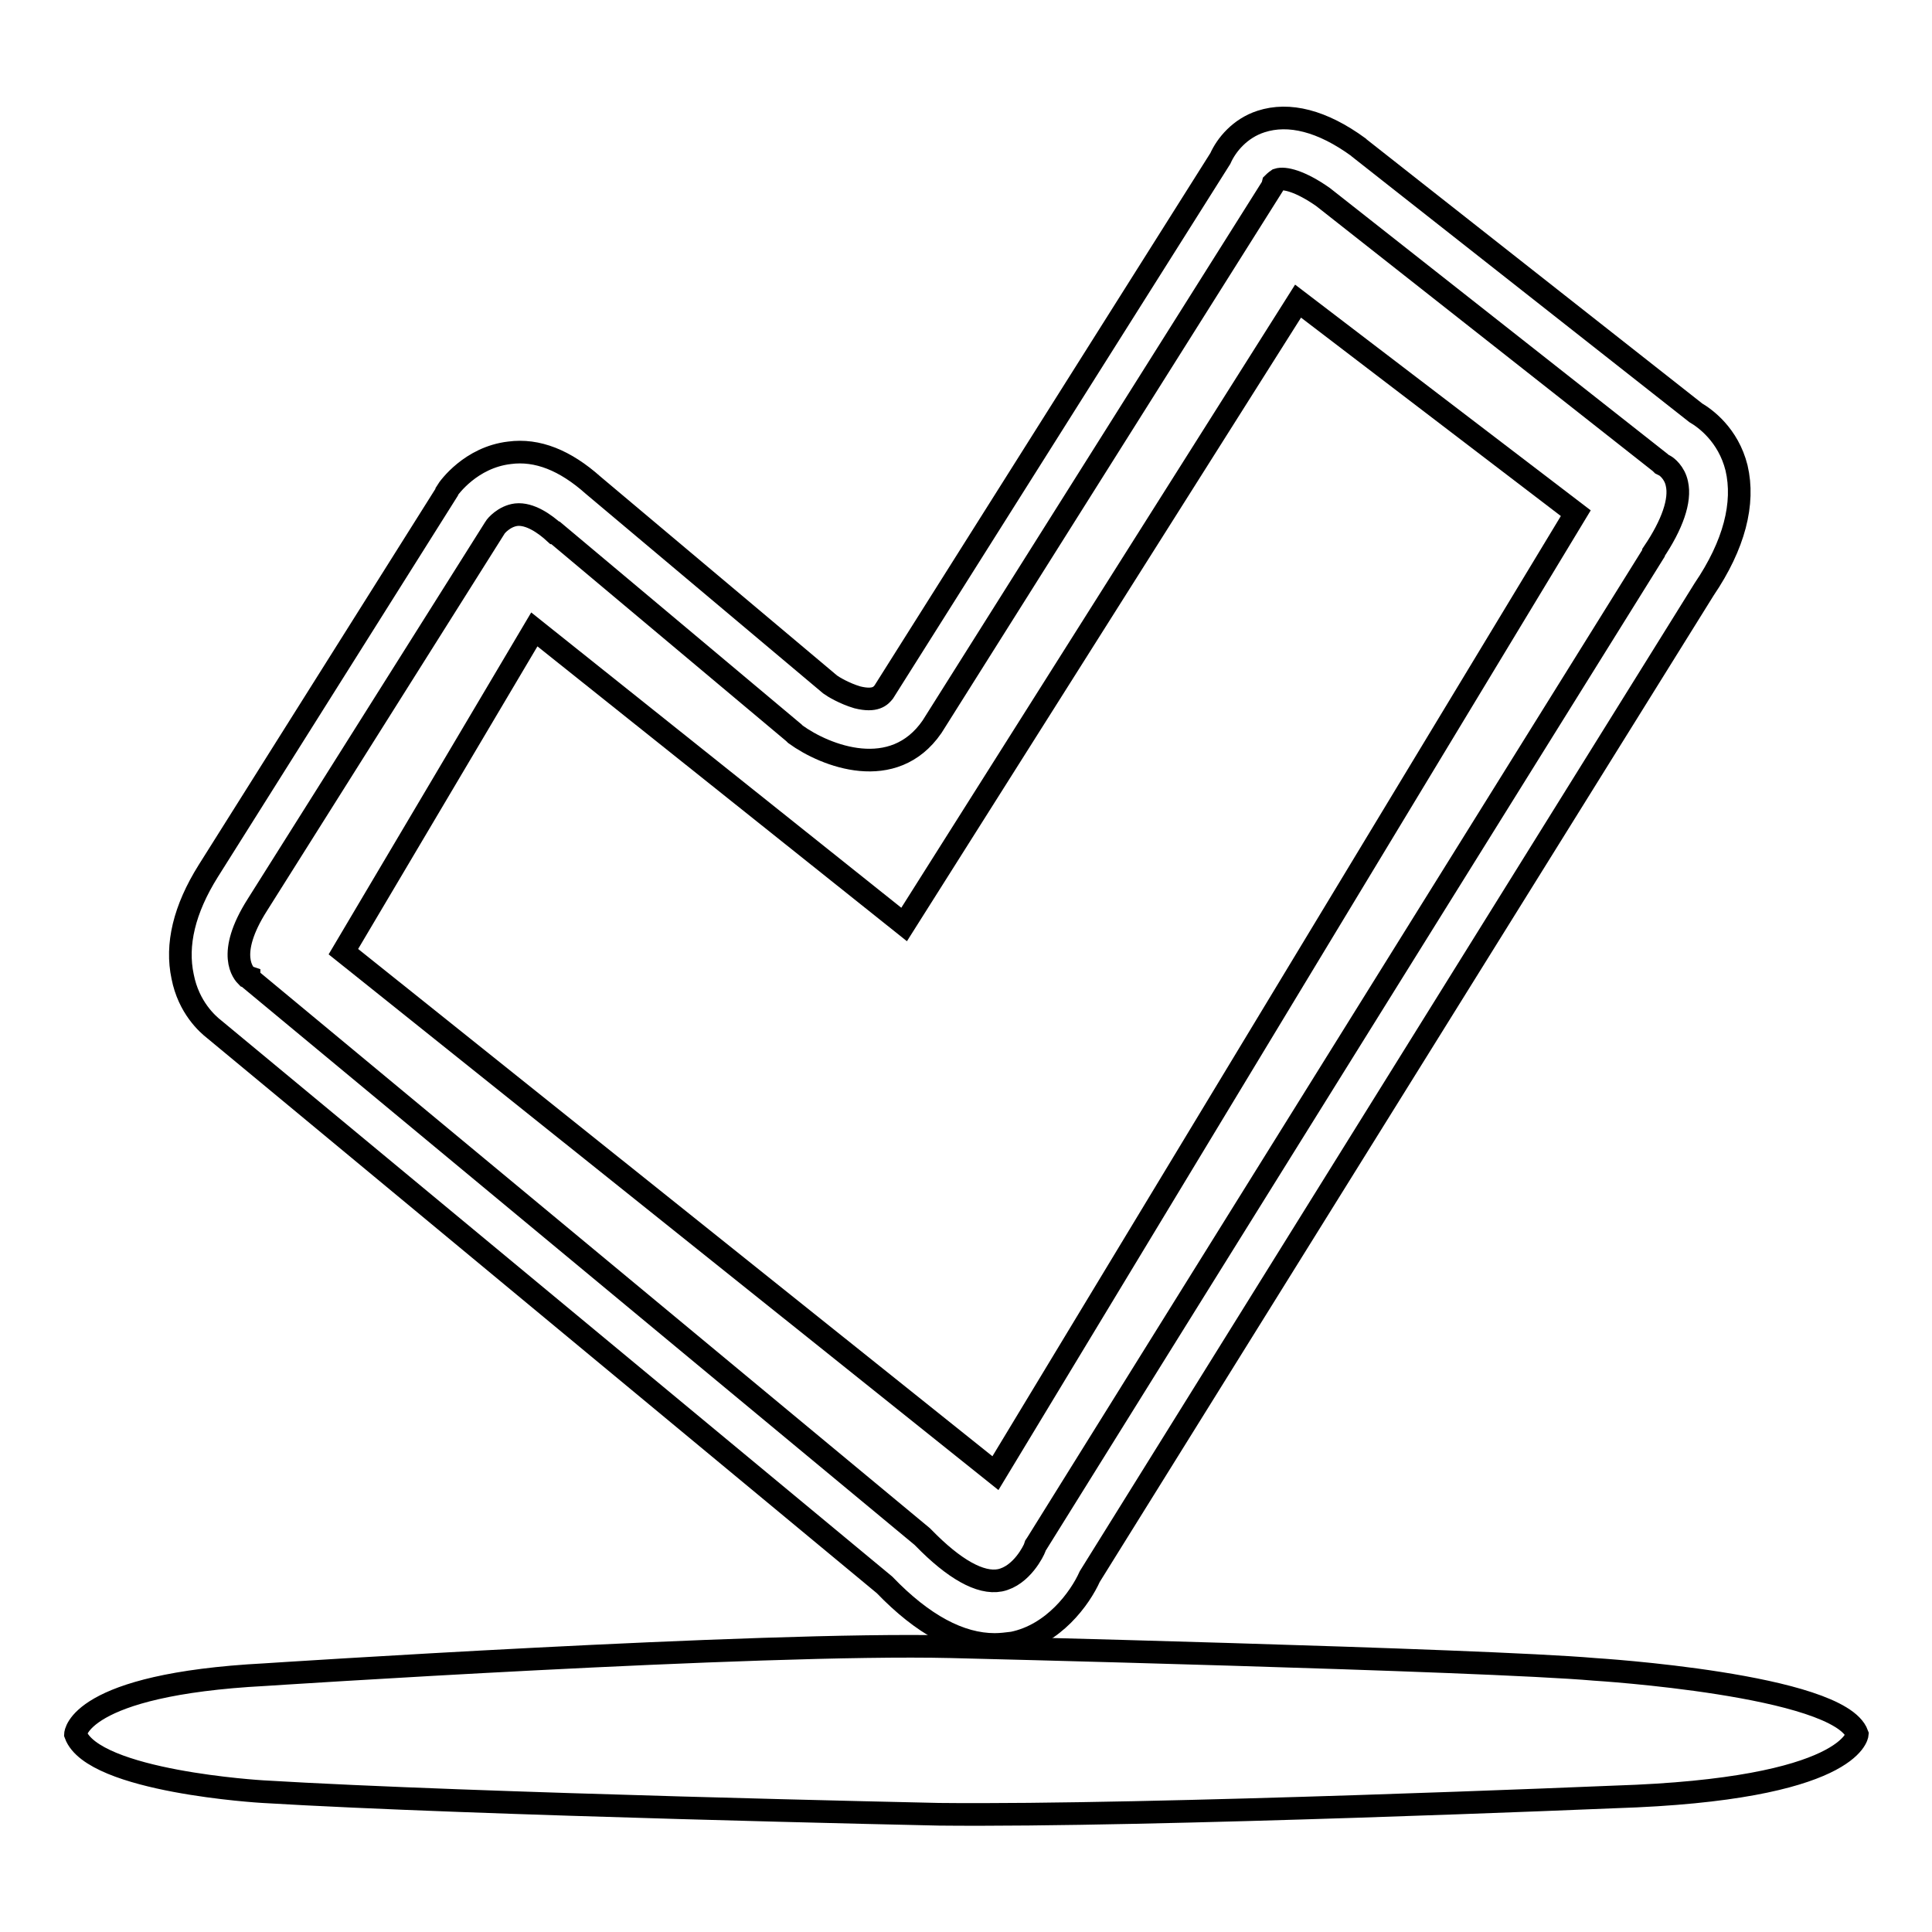 <?xml version="1.0" encoding="utf-8"?>
<!-- Svg Vector Icons : http://www.onlinewebfonts.com/icon -->
<!DOCTYPE svg PUBLIC "-//W3C//DTD SVG 1.1//EN" "http://www.w3.org/Graphics/SVG/1.1/DTD/svg11.dtd">
<svg version="1.1" xmlns="http://www.w3.org/2000/svg" xmlns:xlink="http://www.w3.org/1999/xlink" x="0px" y="0px" viewBox="0 0 256 256" enable-background="new 0 0 256 256" xml:space="preserve">
<g><g><path stroke-width="3" fill-opacity="0" stroke="#000000"  d="M208.8,68L172,39.9l-52.2,82.6l-49-39.1l-25.3,42.7l86.4,69.1L208.8,68z"/><path stroke-width="3" fill-opacity="0" stroke="#000000"  d="M28.4,136.4l88.8,73.6c5.1,5.3,10,7.9,14.6,7.9c0.8,0,1.6-0.1,2.4-0.2c5.4-1.1,8.9-5.9,10.2-8.8l81.4-130.8c4-5.9,5.4-11.4,4.3-16.1c-1.1-4.4-4.2-6.6-5.4-7.3l-44.6-35.1l-0.1-0.1c-4.8-3.5-9.2-4.6-12.9-3.4c-2.8,0.9-4.6,3.1-5.4,4.9l-44.6,70.7c-0.4,0.5-1.1,1.3-3.5,0.7c-1.7-0.5-3.2-1.4-3.6-1.7L78.6,64.3c-3.7-3.3-7.4-4.8-11.1-4.3c-5.1,0.6-8,4.6-8.3,5.1l0,0.1l-31.6,50.2c-3.2,5.1-4.3,9.8-3.4,14C25,133.5,27.5,135.7,28.4,136.4z M34.1,119.9l31.5-50c0.1-0.2,1.2-1.5,2.8-1.7c1.8-0.2,3.8,1.2,5.1,2.4l0.1,0l31.6,26.5l0.2,0.2c4,2.9,13,6.4,18.1-1l45.1-71.6l0.1-0.4c0,0,0.3-0.3,0.6-0.5c0.9-0.3,3,0.2,6,2.3l44.7,35.2l0.2,0.2l0.4,0.2c0.2,0.1,1.3,0.9,1.6,2.4c0.5,2.2-0.6,5.4-3.1,9.1l0,0.1l-81.7,131.2l-0.2,0.3l-0.1,0.3c-0.1,0.3-1.7,3.7-4.6,4.3c-2.6,0.5-6.1-1.5-10.1-5.6l-0.2-0.2l-89.2-74l0-0.1l-0.3-0.1C32.3,129,29.9,126.5,34.1,119.9z"/><path stroke-width="3" fill-opacity="0" stroke="#000000"  d="M211.3,221.2c-14.9-1.3-85.3-3-85.3-3c-25.5-0.6-90.9,3.7-90.9,3.7c-24.8,1.3-25.1,7.9-25.1,7.9c2.3,6.3,24.8,7.6,24.8,7.6c28.1,1.7,89.6,3,89.6,3c28.1,0.3,89.6-2.3,89.6-2.3c31.4-1,32.1-8.3,32.1-8.3C243.7,223.2,211.3,221.2,211.3,221.2z"/></g></g>
</svg>